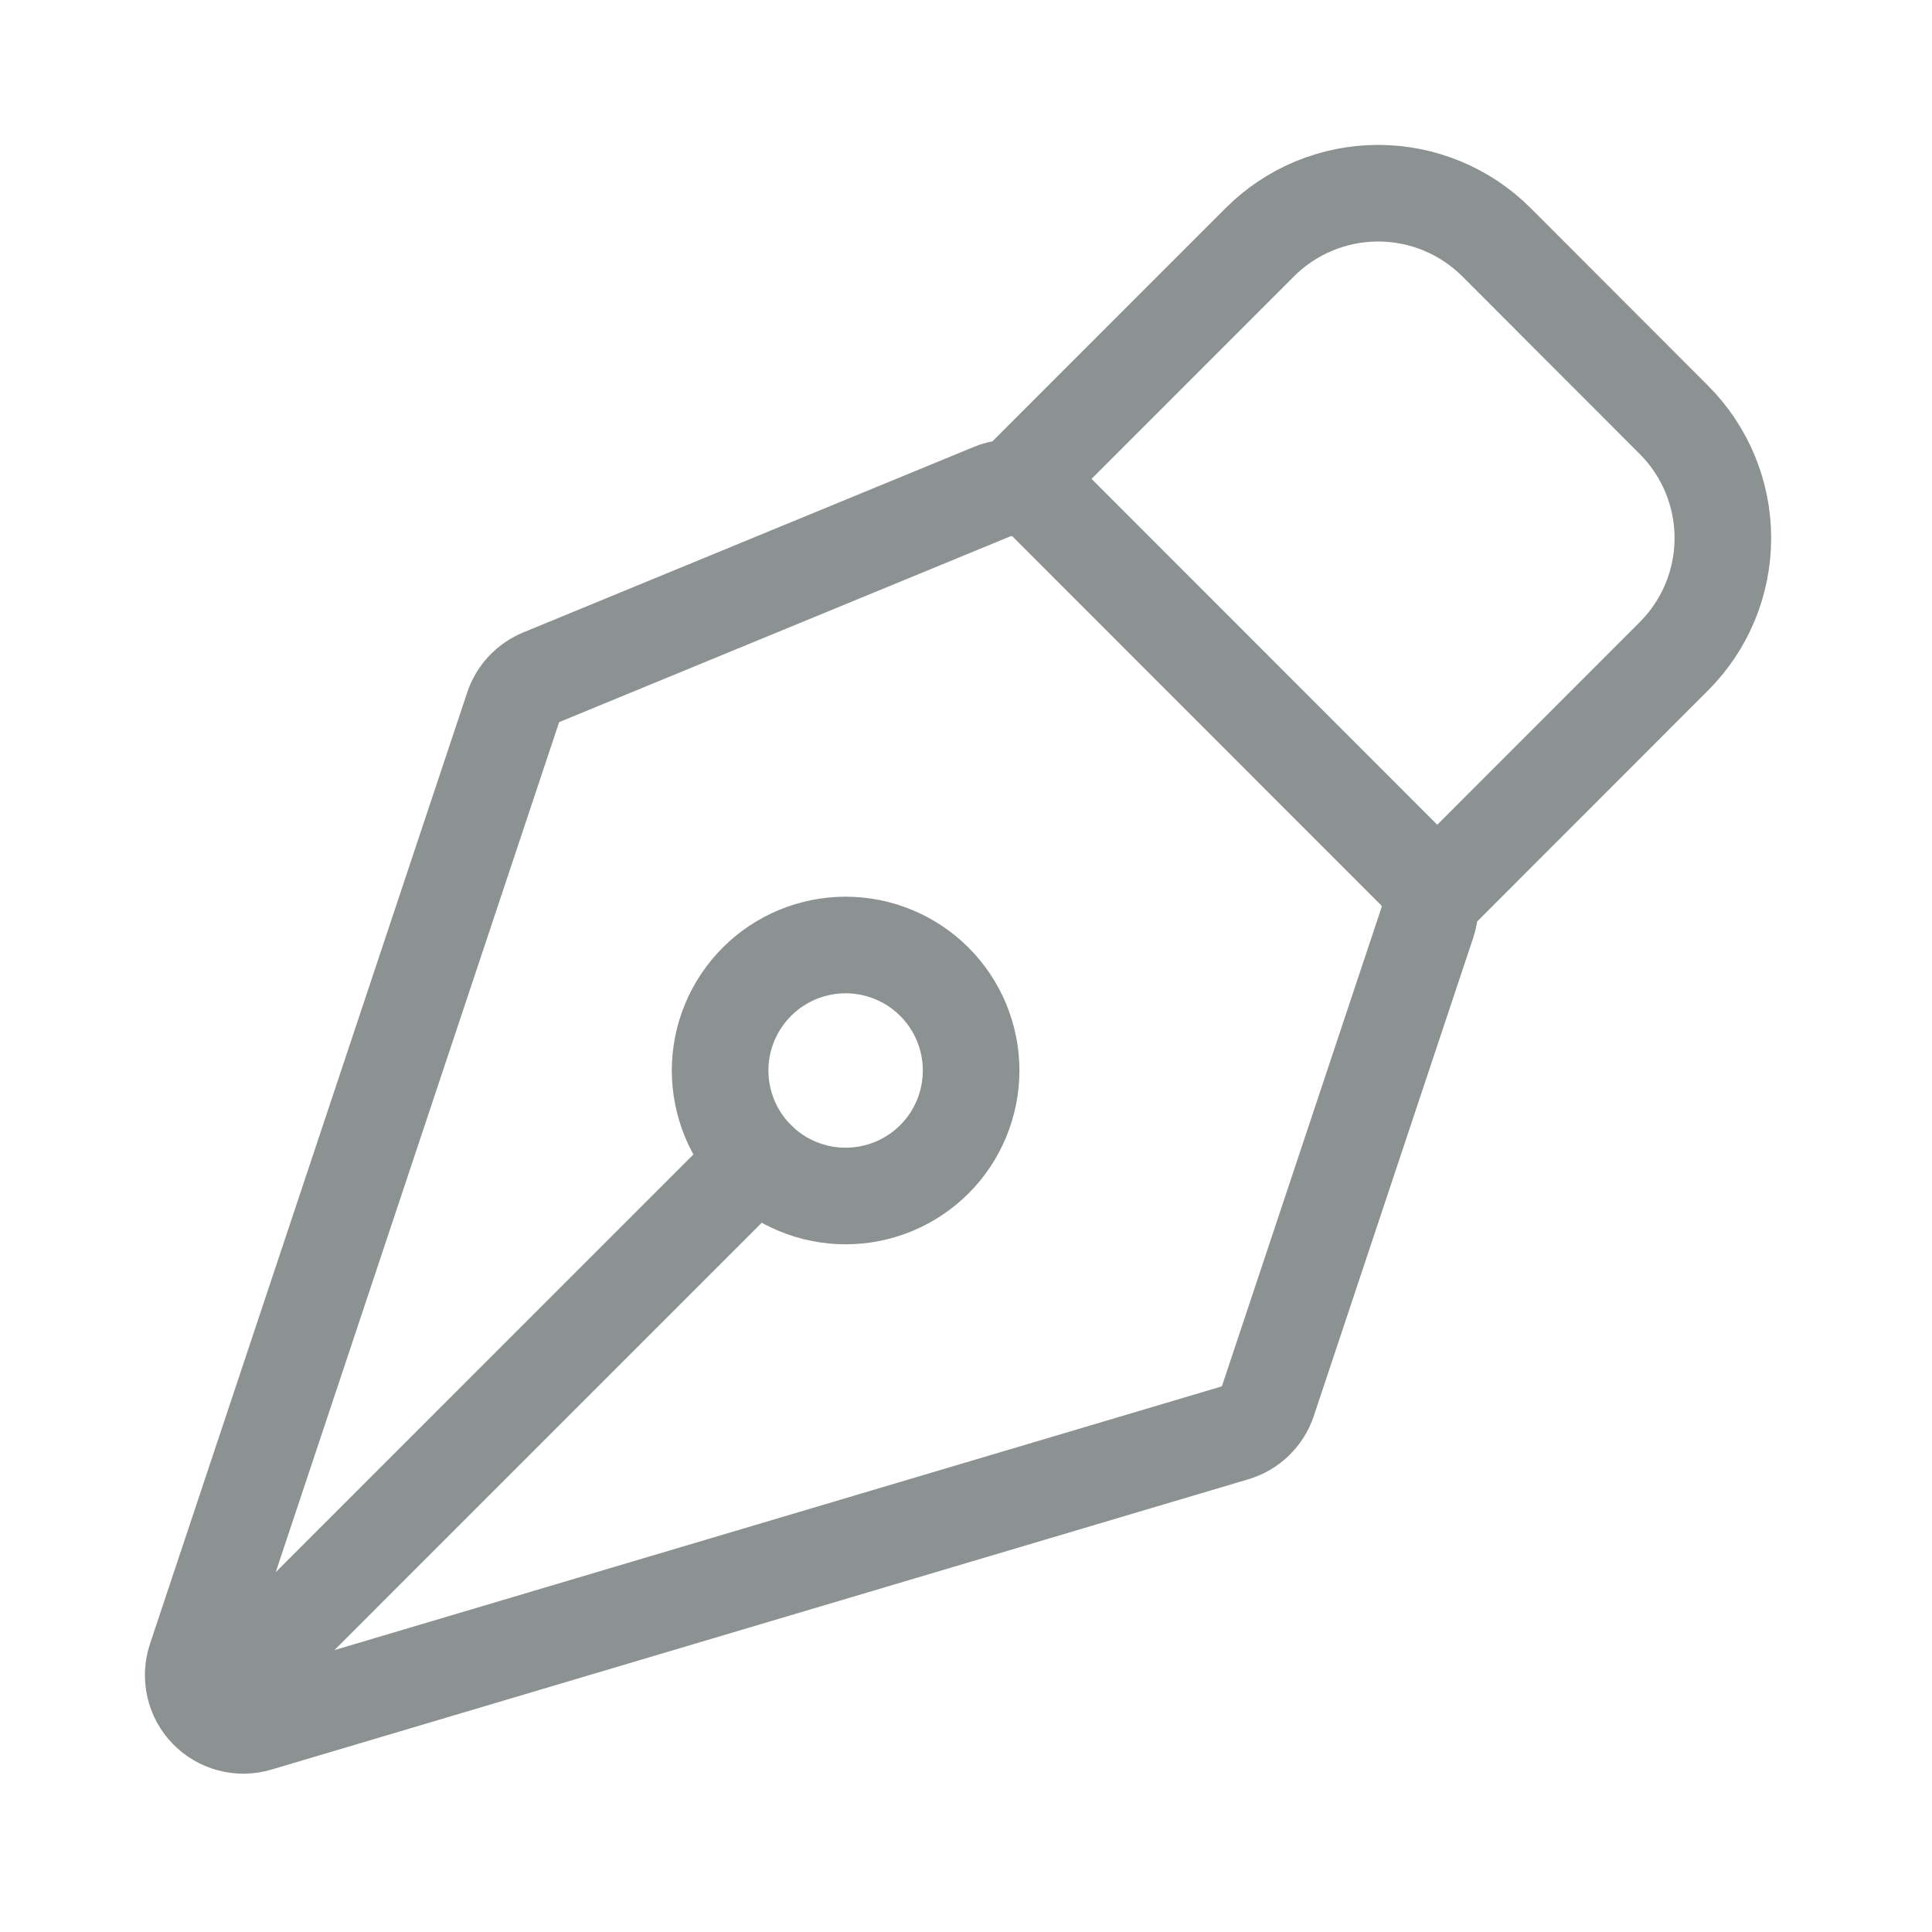 <svg width="40" height="40" viewBox="0 0 40 40" fill="none" xmlns="http://www.w3.org/2000/svg">
<path d="M4.648 35.025L15.671 24.001M29.553 19.099L26.253 28.998C26.2 29.157 26.11 29.301 25.99 29.417C25.87 29.534 25.724 29.619 25.564 29.667L5.335 35.679C5.153 35.733 4.959 35.737 4.775 35.688C4.592 35.64 4.424 35.542 4.292 35.406C4.16 35.269 4.068 35.099 4.026 34.913C3.984 34.728 3.993 34.535 4.053 34.354L10.622 14.652C10.669 14.511 10.746 14.381 10.847 14.272C10.949 14.163 11.073 14.077 11.211 14.02L20.542 10.178C20.732 10.1 20.94 10.079 21.142 10.12C21.343 10.16 21.528 10.258 21.673 10.403L29.302 18.035C29.438 18.172 29.534 18.344 29.578 18.532C29.623 18.719 29.614 18.916 29.553 19.099Z" stroke="#8C9192" stroke-width="2" stroke-linecap="round" stroke-linejoin="round"/>
<path d="M29.757 18.49L34.655 13.589C35.305 12.94 35.67 12.059 35.67 11.14C35.67 10.222 35.305 9.341 34.655 8.691L30.983 5.015C30.661 4.693 30.279 4.438 29.859 4.264C29.439 4.09 28.988 4 28.533 4C28.078 4 27.627 4.09 27.207 4.264C26.787 4.438 26.404 4.693 26.083 5.015L21.184 9.915M19.345 20.326C19.103 20.085 18.817 19.893 18.502 19.763C18.186 19.632 17.848 19.565 17.507 19.565C17.166 19.565 16.828 19.633 16.513 19.763C16.198 19.894 15.911 20.085 15.67 20.327C15.429 20.568 15.237 20.855 15.107 21.17C14.976 21.485 14.909 21.823 14.909 22.164C14.909 22.506 14.977 22.843 15.107 23.159C15.238 23.474 15.429 23.76 15.671 24.002C16.158 24.489 16.819 24.762 17.508 24.762C18.197 24.762 18.858 24.488 19.346 24.001C19.833 23.513 20.106 22.852 20.106 22.163C20.106 21.474 19.832 20.813 19.345 20.326Z" stroke="#8C9192" stroke-width="2" stroke-linecap="round" stroke-linejoin="round"/>
</svg>
